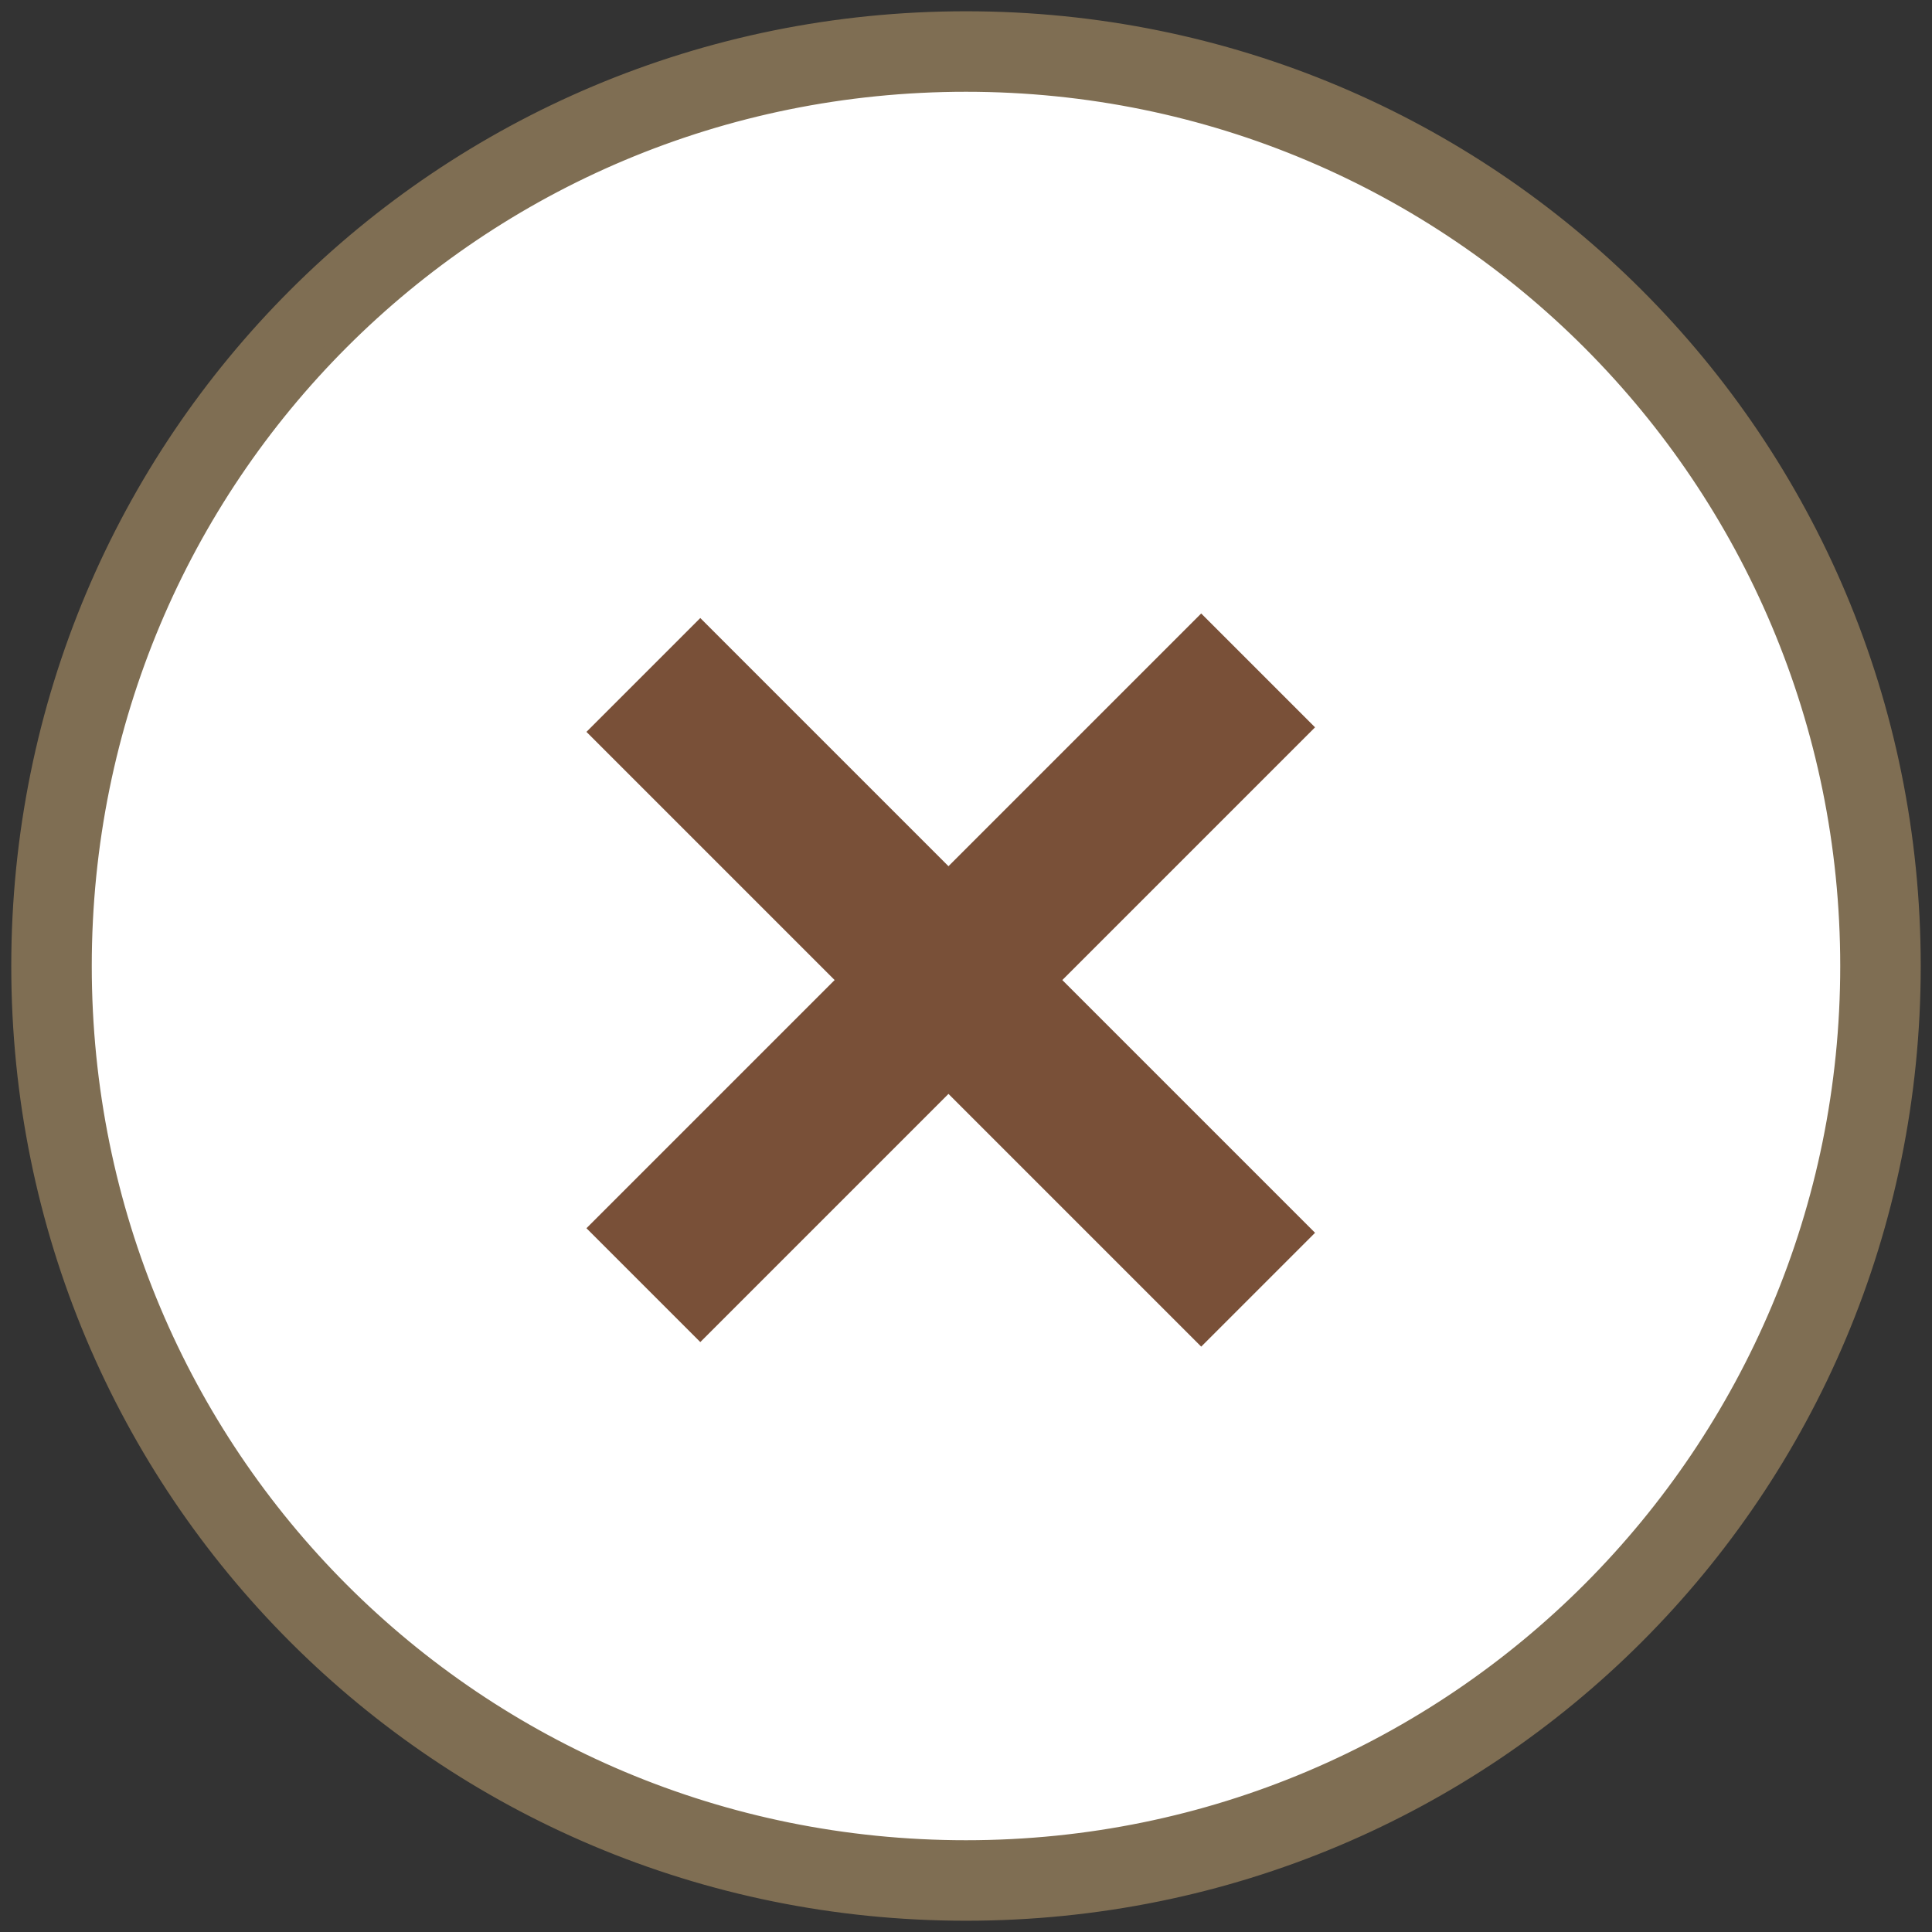 <?xml version="1.0" encoding="UTF-8"?>
<svg id="Ebene_1" data-name="Ebene 1" xmlns="http://www.w3.org/2000/svg" version="1.1" viewBox="0 0 60 60">
  <rect x="0" y="0" width="60" height="60" fill="#333333" stroke="none"/>
  <defs>
    <style>
      .cls-1 {
        fill: #795038;
      }

      .cls-1, .cls-2 {
        stroke-width: 0px;
      }

      .cls-3 {
        display: none;
        fill: none;
        stroke: #94c12e;
      }

      .cls-4 {
        fill: #7f6e53;
        stroke: #7f6e53;
        stroke-miterlimit: 10;
        stroke-width: .5px;
      }

      .cls-2 {
        fill: #fff;
      }
    </style>
  </defs>
  <g id="Gruppe_28" data-name="Gruppe 28">
    <g id="Ellipse_3" data-name="Ellipse 3">
      <circle class="cls-2" cx="29.9" cy="30" r="28.3"/>
      <circle class="cls-3" cx="29.9" cy="30" r="29.5"/>
    </g>
    <g id="Gruppe_2" data-name="Gruppe 2">
      <rect id="Rechteck_10" data-name="Rechteck 10" class="cls-1" x="27" y="17" width="5" height="27" transform="translate(-12.9 29.8) rotate(-45)"/>
      <rect id="Rechteck_27" data-name="Rechteck 27" class="cls-1" x="16.1" y="27.9" width="27" height="5" transform="translate(-12.9 29.8) rotate(-45)"/>
    </g>
  </g>
  <path class="cls-4" d="M30,2.6c15.2,0,27.4,12.3,27.4,27.4s-12.2,27.4-27.4,27.4S2.6,45.2,2.6,30,14.8,2.6,30,2.6M30,.6C13.7.6.6,13.7.6,30s13.1,29.4,29.4,29.4,29.4-13.1,29.4-29.4S46.3.6,30,.6h0Z"/>
</svg>